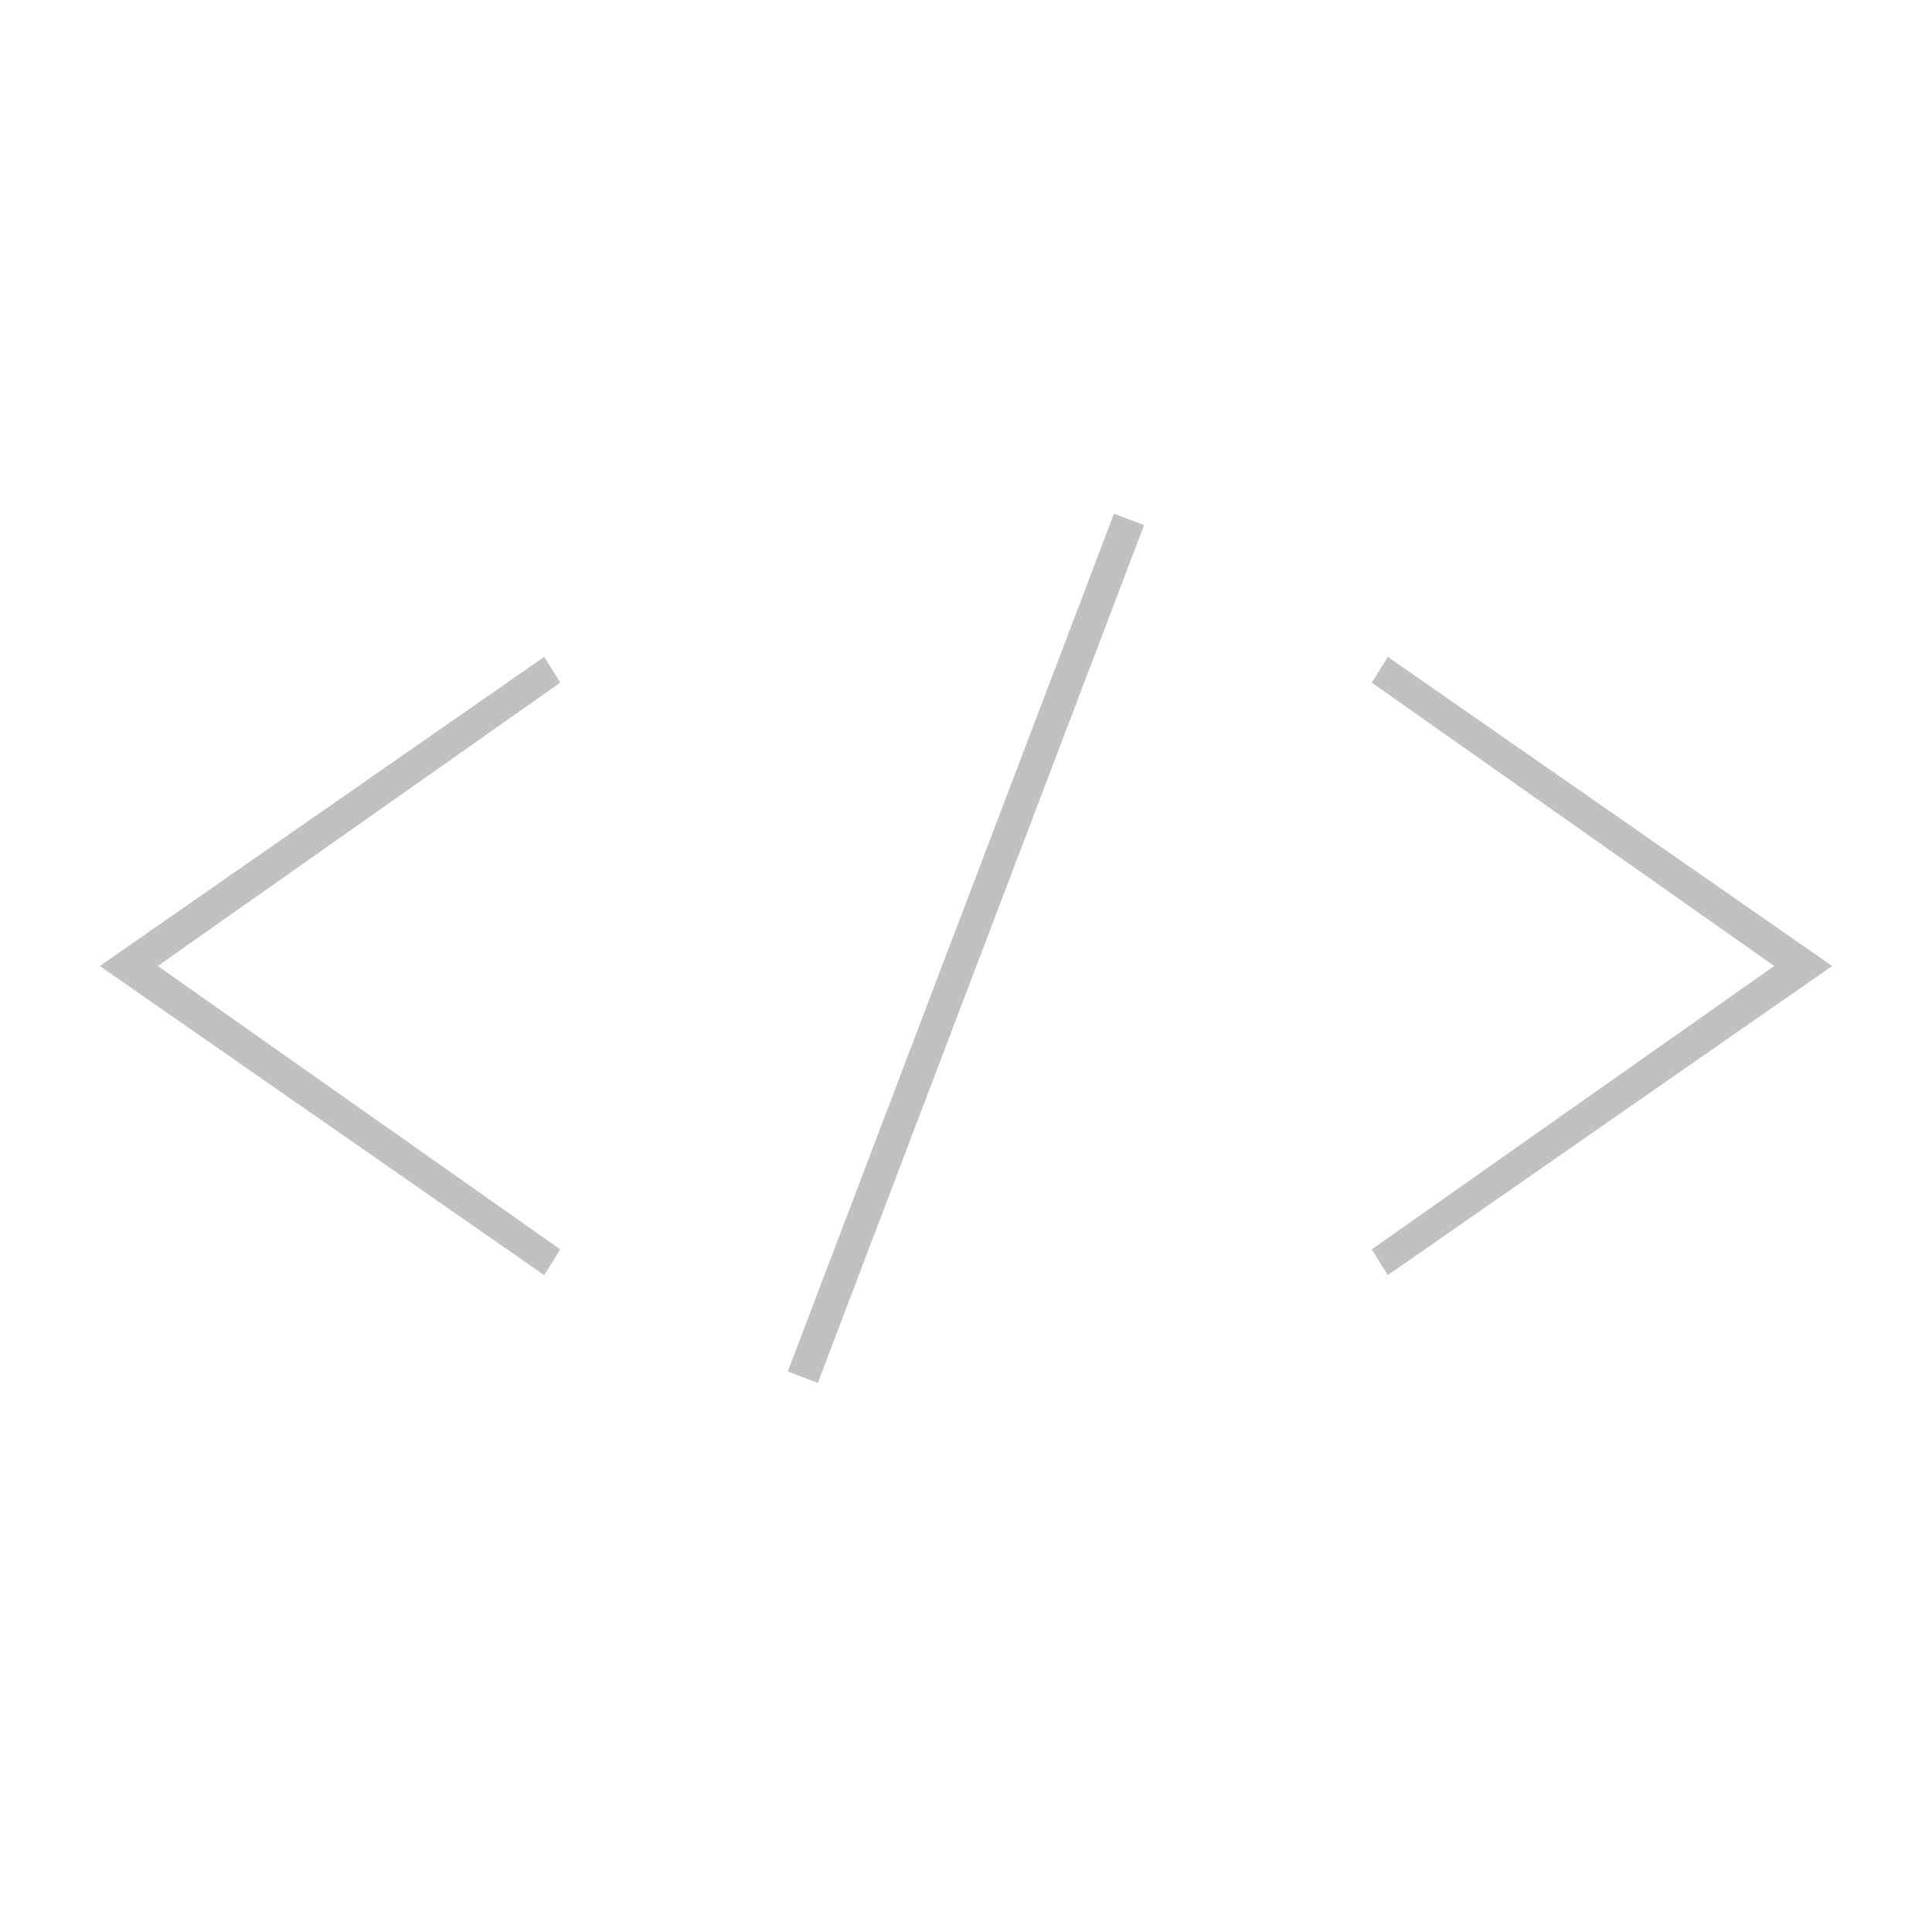 <?xml version="1.0" encoding="utf-8"?>
<svg viewBox="0 0 60 60" width="60" height="60" xml:space="preserve" xmlns="http://www.w3.org/2000/svg">
	<path fill="#C1C1C1" d="M 34.596 15.953 L 24.465 42.592 L 25.398 42.947 L 35.531 16.309 L 34.596 15.953 z M 16.9 20.4 L 3.1 30 L 16.9 39.6 L 17.4 38.801 L 4.9 30 L 17.4 21.199 L 16.9 20.4 z M 43.1 20.4 L 42.6 21.199 L 55.1 30 L 42.6 38.801 L 43.1 39.6 L 56.9 30 L 43.1 20.4 z " />
</svg>

